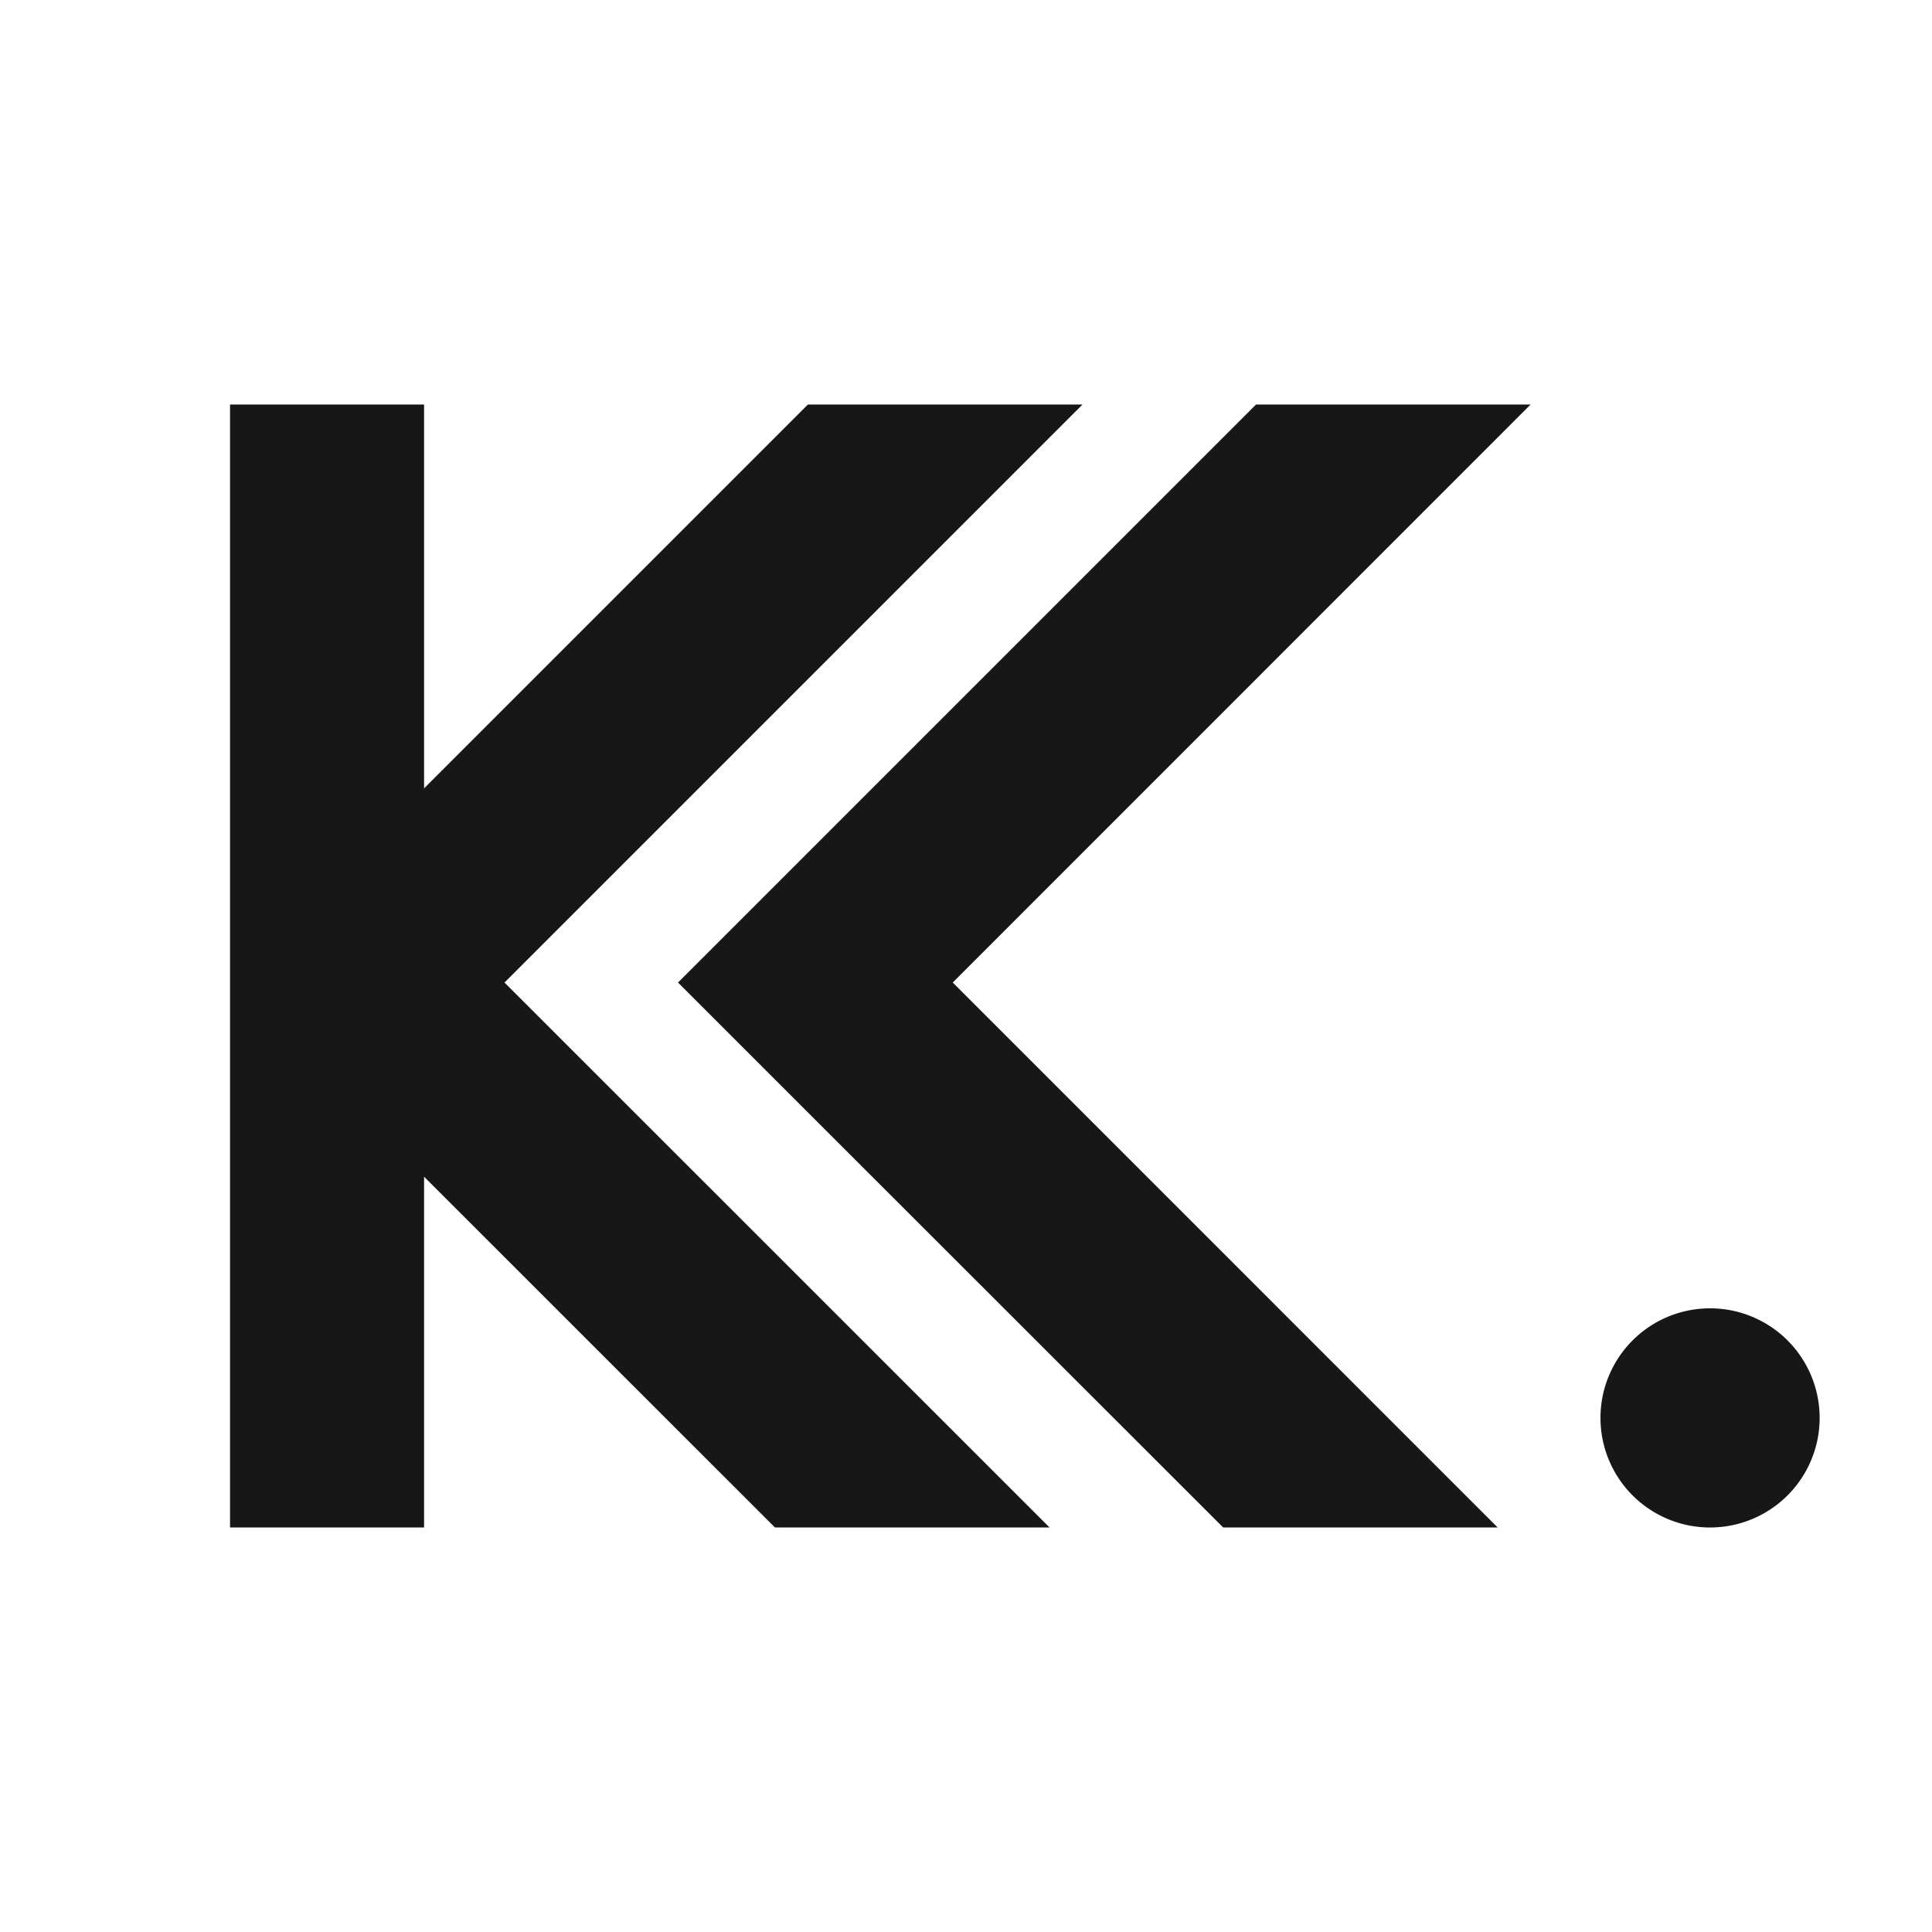 <?xml version="1.0" encoding="UTF-8"?>
<svg data-bbox="0 0 16 16" xmlns="http://www.w3.org/2000/svg" viewBox="0 0 16 16" height="16" width="16" data-type="color">
    <g>
        <path fill="#ffffff" d="M16 0v16H0V0h16z" data-color="1"/>
        <path fill="#171717" d="M10.402 3.35h2.274L7.89 8.137l4.513 4.513H10.13L6.752 9.274 5.615 8.137l4.787-4.787Zm-6.89 0H1.905v9.3h1.607V9.745l2.906 2.905h2.274L4.178 8.137 8.965 3.35H6.691L3.512 6.529v-3.18Zm10.65 9.3a.907.907 0 1 0 0-1.815.907.907 0 0 0 0 1.815Z" clip-rule="evenodd" fill-rule="evenodd" data-color="2"/>
    </g>
</svg>
